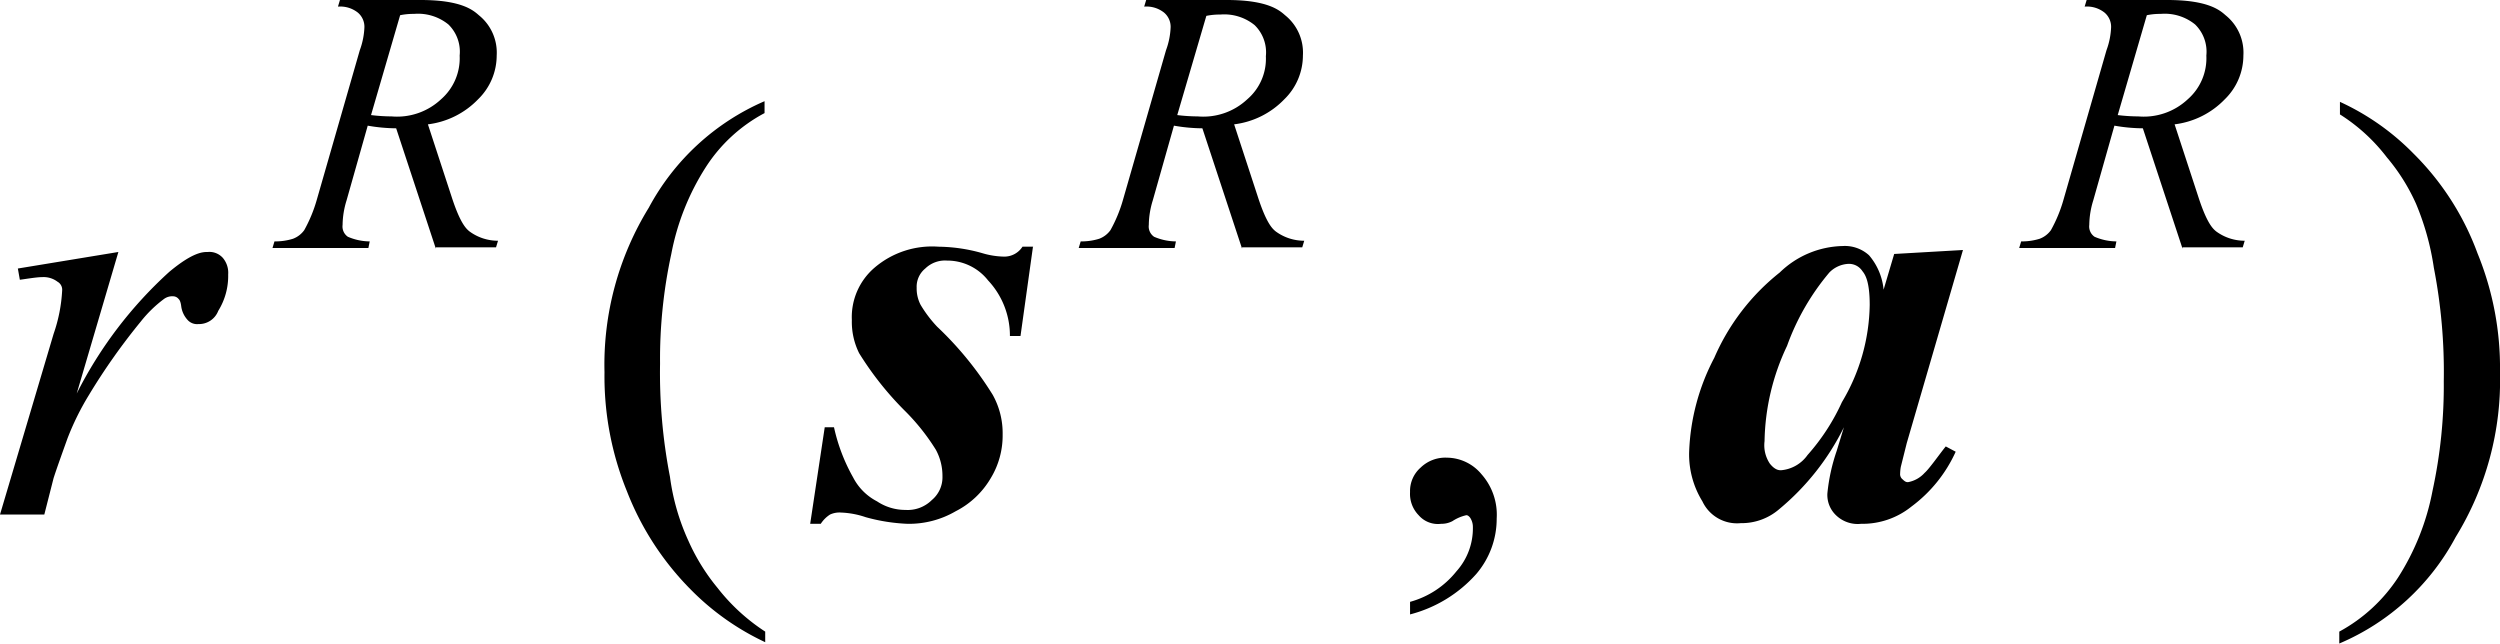<svg xmlns="http://www.w3.org/2000/svg" width="37.8" height="9.73" viewBox="0 0 37.8 9.73">
  <g id="_20211119-053-2-009-inline-05" data-name="20211119-053-2-009-inline-05" transform="translate(-11907.76 -799.591)">
    <path id="パス_1221" data-name="パス 1221" d="M38.03,6.81l1.52-.25L38.92,8.7a6.325,6.325,0,0,1,1.4-1.84c.36-.3.51-.3.58-.3a.273.273,0,0,1,.23.09.348.348,0,0,1,.08.25,1,1,0,0,1-.15.55.312.312,0,0,1-.3.2.193.193,0,0,1-.17-.07.375.375,0,0,1-.09-.2c-.01-.08-.03-.1-.04-.11a.108.108,0,0,0-.08-.04.211.211,0,0,0-.14.04,1.879,1.879,0,0,0-.35.34,9.476,9.476,0,0,0-.79,1.12,4.021,4.021,0,0,0-.32.65c-.18.5-.2.57-.21.6l-.14.55h-.67l.81-2.73a2.366,2.366,0,0,0,.13-.66.138.138,0,0,0-.07-.13.348.348,0,0,0-.23-.07c-.09,0-.26.03-.34.04Z" transform="translate(11870 796.841)"/>
    <path id="パス_1222" data-name="パス 1222" d="M43.37,4.49a2.6,2.6,0,0,0,.31.02.972.972,0,0,0,.75-.26.824.824,0,0,0,.28-.66.575.575,0,0,0-.17-.47.728.728,0,0,0-.52-.16.982.982,0,0,0-.21.02Zm.98,2.02-.6-1.82a2.56,2.56,0,0,1-.43-.04L43,5.78a1.286,1.286,0,0,0-.06.37.188.188,0,0,0,.08.18.843.843,0,0,0,.33.07l-.02.1H41.88l.03-.1a.9.9,0,0,0,.28-.04.368.368,0,0,0,.17-.13,2.141,2.141,0,0,0,.19-.46l.65-2.26a1.123,1.123,0,0,0,.07-.35.281.281,0,0,0-.1-.22.429.429,0,0,0-.3-.09l.03-.1h1.22c.61,0,.79.15.88.23a.725.725,0,0,1,.27.61.925.925,0,0,1-.28.66,1.267,1.267,0,0,1-.76.38l.36,1.1c.13.4.22.48.27.52a.726.726,0,0,0,.43.14l-.03.1h-.91Z" transform="translate(11870 796.841)"/>
    <path id="パス_1223" data-name="パス 1223" d="M55.56,4.49a2.6,2.6,0,0,0,.31.02.972.972,0,0,0,.75-.26.807.807,0,0,0,.28-.65.575.575,0,0,0-.17-.47.728.728,0,0,0-.52-.16.982.982,0,0,0-.21.02Zm.98,2.02-.6-1.82a2.56,2.56,0,0,1-.43-.04l-.32,1.13a1.286,1.286,0,0,0-.06.37.188.188,0,0,0,.08.18.843.843,0,0,0,.33.07l-.02.1H54.07l.03-.1a.9.9,0,0,0,.28-.04.368.368,0,0,0,.17-.13,2.141,2.141,0,0,0,.19-.46l.65-2.26a1.123,1.123,0,0,0,.07-.35.281.281,0,0,0-.1-.22.429.429,0,0,0-.3-.09l.03-.1h1.22c.61,0,.79.15.88.23a.725.725,0,0,1,.27.61.925.925,0,0,1-.28.66,1.267,1.267,0,0,1-.76.38l.36,1.1c.13.4.22.48.27.52a.726.726,0,0,0,.43.14l-.03.1h-.91Z" transform="translate(11870 796.841)"/>
    <path id="パス_1224" data-name="パス 1224" d="M69.78,4.49a2.6,2.6,0,0,0,.31.02.972.972,0,0,0,.75-.26.824.824,0,0,0,.28-.66.575.575,0,0,0-.17-.47.728.728,0,0,0-.52-.16.982.982,0,0,0-.21.02Zm.98,2.02-.6-1.82a2.56,2.56,0,0,1-.43-.04l-.32,1.13a1.286,1.286,0,0,0-.06.37.188.188,0,0,0,.08.18.843.843,0,0,0,.33.07l-.02.1H68.29l.03-.1a.9.9,0,0,0,.28-.04.368.368,0,0,0,.17-.13,2.141,2.141,0,0,0,.19-.46l.65-2.26a1.123,1.123,0,0,0,.07-.35.281.281,0,0,0-.1-.22.429.429,0,0,0-.3-.09l.03-.1h1.22c.61,0,.79.15.88.23a.725.725,0,0,1,.27.61.925.925,0,0,1-.28.66,1.267,1.267,0,0,1-.76.38L71,5.73c.13.4.22.48.27.52a.726.726,0,0,0,.43.14l-.03.1h-.91Z" transform="translate(11870 796.841)"/>
    <path id="パス_1225" data-name="パス 1225" d="M49.33,12.3v.16a3.887,3.887,0,0,1-1.11-.78,4.333,4.333,0,0,1-.98-1.5,4.6,4.6,0,0,1-.34-1.8,4.528,4.528,0,0,1,.67-2.49,3.613,3.613,0,0,1,1.75-1.61v.18a2.382,2.382,0,0,0-.89.82,3.718,3.718,0,0,0-.52,1.31,7.506,7.506,0,0,0-.17,1.66,8.239,8.239,0,0,0,.15,1.71,3.388,3.388,0,0,0,.28.97,3.075,3.075,0,0,0,.44.71A2.951,2.951,0,0,0,49.33,12.3Z" transform="translate(11870 796.841)"/>
    <path id="パス_1226" data-name="パス 1226" d="M59.08,12.04v-.19a1.353,1.353,0,0,0,.7-.46.974.974,0,0,0,.25-.67.255.255,0,0,0-.04-.14c-.03-.04-.05-.04-.06-.04a.635.635,0,0,0-.21.09.353.353,0,0,1-.17.04.385.385,0,0,1-.34-.13.462.462,0,0,1-.13-.35.471.471,0,0,1,.16-.37.537.537,0,0,1,.4-.15.686.686,0,0,1,.52.25.924.924,0,0,1,.23.67,1.284,1.284,0,0,1-.31.84A2.016,2.016,0,0,1,59.08,12.04Z" transform="translate(11870 796.841)"/>
    <path id="パス_1227" data-name="パス 1227" d="M73.14,4.48V4.29a3.732,3.732,0,0,1,1.11.78,4.126,4.126,0,0,1,.97,1.51,4.576,4.576,0,0,1,.34,1.8,4.528,4.528,0,0,1-.67,2.49,3.579,3.579,0,0,1-1.76,1.61V12.3a2.467,2.467,0,0,0,.89-.82,3.718,3.718,0,0,0,.52-1.31,7.506,7.506,0,0,0,.17-1.66,8.239,8.239,0,0,0-.15-1.71,4,4,0,0,0-.27-.97,2.946,2.946,0,0,0-.44-.7A2.721,2.721,0,0,0,73.14,4.48Z" transform="translate(11870 796.841)"/>
    <path id="パス_1228" data-name="パス 1228" d="M53.38,6.47l-.19,1.36h-.16a1.222,1.222,0,0,0-.33-.84.785.785,0,0,0-.62-.3.428.428,0,0,0-.33.12.355.355,0,0,0-.13.29.536.536,0,0,0,.06.26,1.888,1.888,0,0,0,.25.33,5.125,5.125,0,0,1,.84,1.03,1.191,1.191,0,0,1,.15.6,1.242,1.242,0,0,1-.18.66,1.293,1.293,0,0,1-.53.5,1.4,1.4,0,0,1-.73.19,2.759,2.759,0,0,1-.63-.1,1.294,1.294,0,0,0-.37-.07.341.341,0,0,0-.17.03.466.466,0,0,0-.14.14h-.16l.22-1.46h.14a2.728,2.728,0,0,0,.29.76.839.839,0,0,0,.36.36.772.772,0,0,0,.43.13.518.518,0,0,0,.4-.15.448.448,0,0,0,.16-.36.825.825,0,0,0-.1-.4,3.24,3.24,0,0,0-.48-.6,4.8,4.8,0,0,1-.68-.86,1.062,1.062,0,0,1-.11-.5.983.983,0,0,1,.34-.79,1.338,1.338,0,0,1,.97-.32,2.5,2.5,0,0,1,.67.1,1.213,1.213,0,0,0,.32.05.326.326,0,0,0,.28-.15h.16Z" transform="translate(11870 796.841)"/>
    <path id="パス_1229" data-name="パス 1229" d="M66.03,7.36c0-.36-.07-.46-.11-.51a.242.242,0,0,0-.22-.11.432.432,0,0,0-.28.13,3.615,3.615,0,0,0-.64,1.11,3.484,3.484,0,0,0-.34,1.44.5.5,0,0,0,.08.34c.08.1.14.1.17.1a.547.547,0,0,0,.4-.23,3.183,3.183,0,0,0,.52-.8A2.94,2.94,0,0,0,66.03,7.36Zm1.41-.83-.85,2.92-.09.36a.673.673,0,0,0-.01.1.1.1,0,0,0,.04.09c.04.04.06.04.08.04a.445.445,0,0,0,.25-.14c.07-.06.23-.29.32-.4l.15.08a2.116,2.116,0,0,1-.67.83,1.177,1.177,0,0,1-.76.26.472.472,0,0,1-.38-.13.424.424,0,0,1-.13-.33,2.816,2.816,0,0,1,.14-.64l.11-.36a3.781,3.781,0,0,1-.98,1.24.867.867,0,0,1-.58.21.578.578,0,0,1-.58-.33,1.35,1.35,0,0,1-.2-.75,3.3,3.3,0,0,1,.38-1.42,3.335,3.335,0,0,1,.99-1.29,1.407,1.407,0,0,1,.95-.4.544.544,0,0,1,.4.14.934.934,0,0,1,.22.52l.16-.54Z" transform="translate(11870 796.841)"/>
  </g>
</svg>
